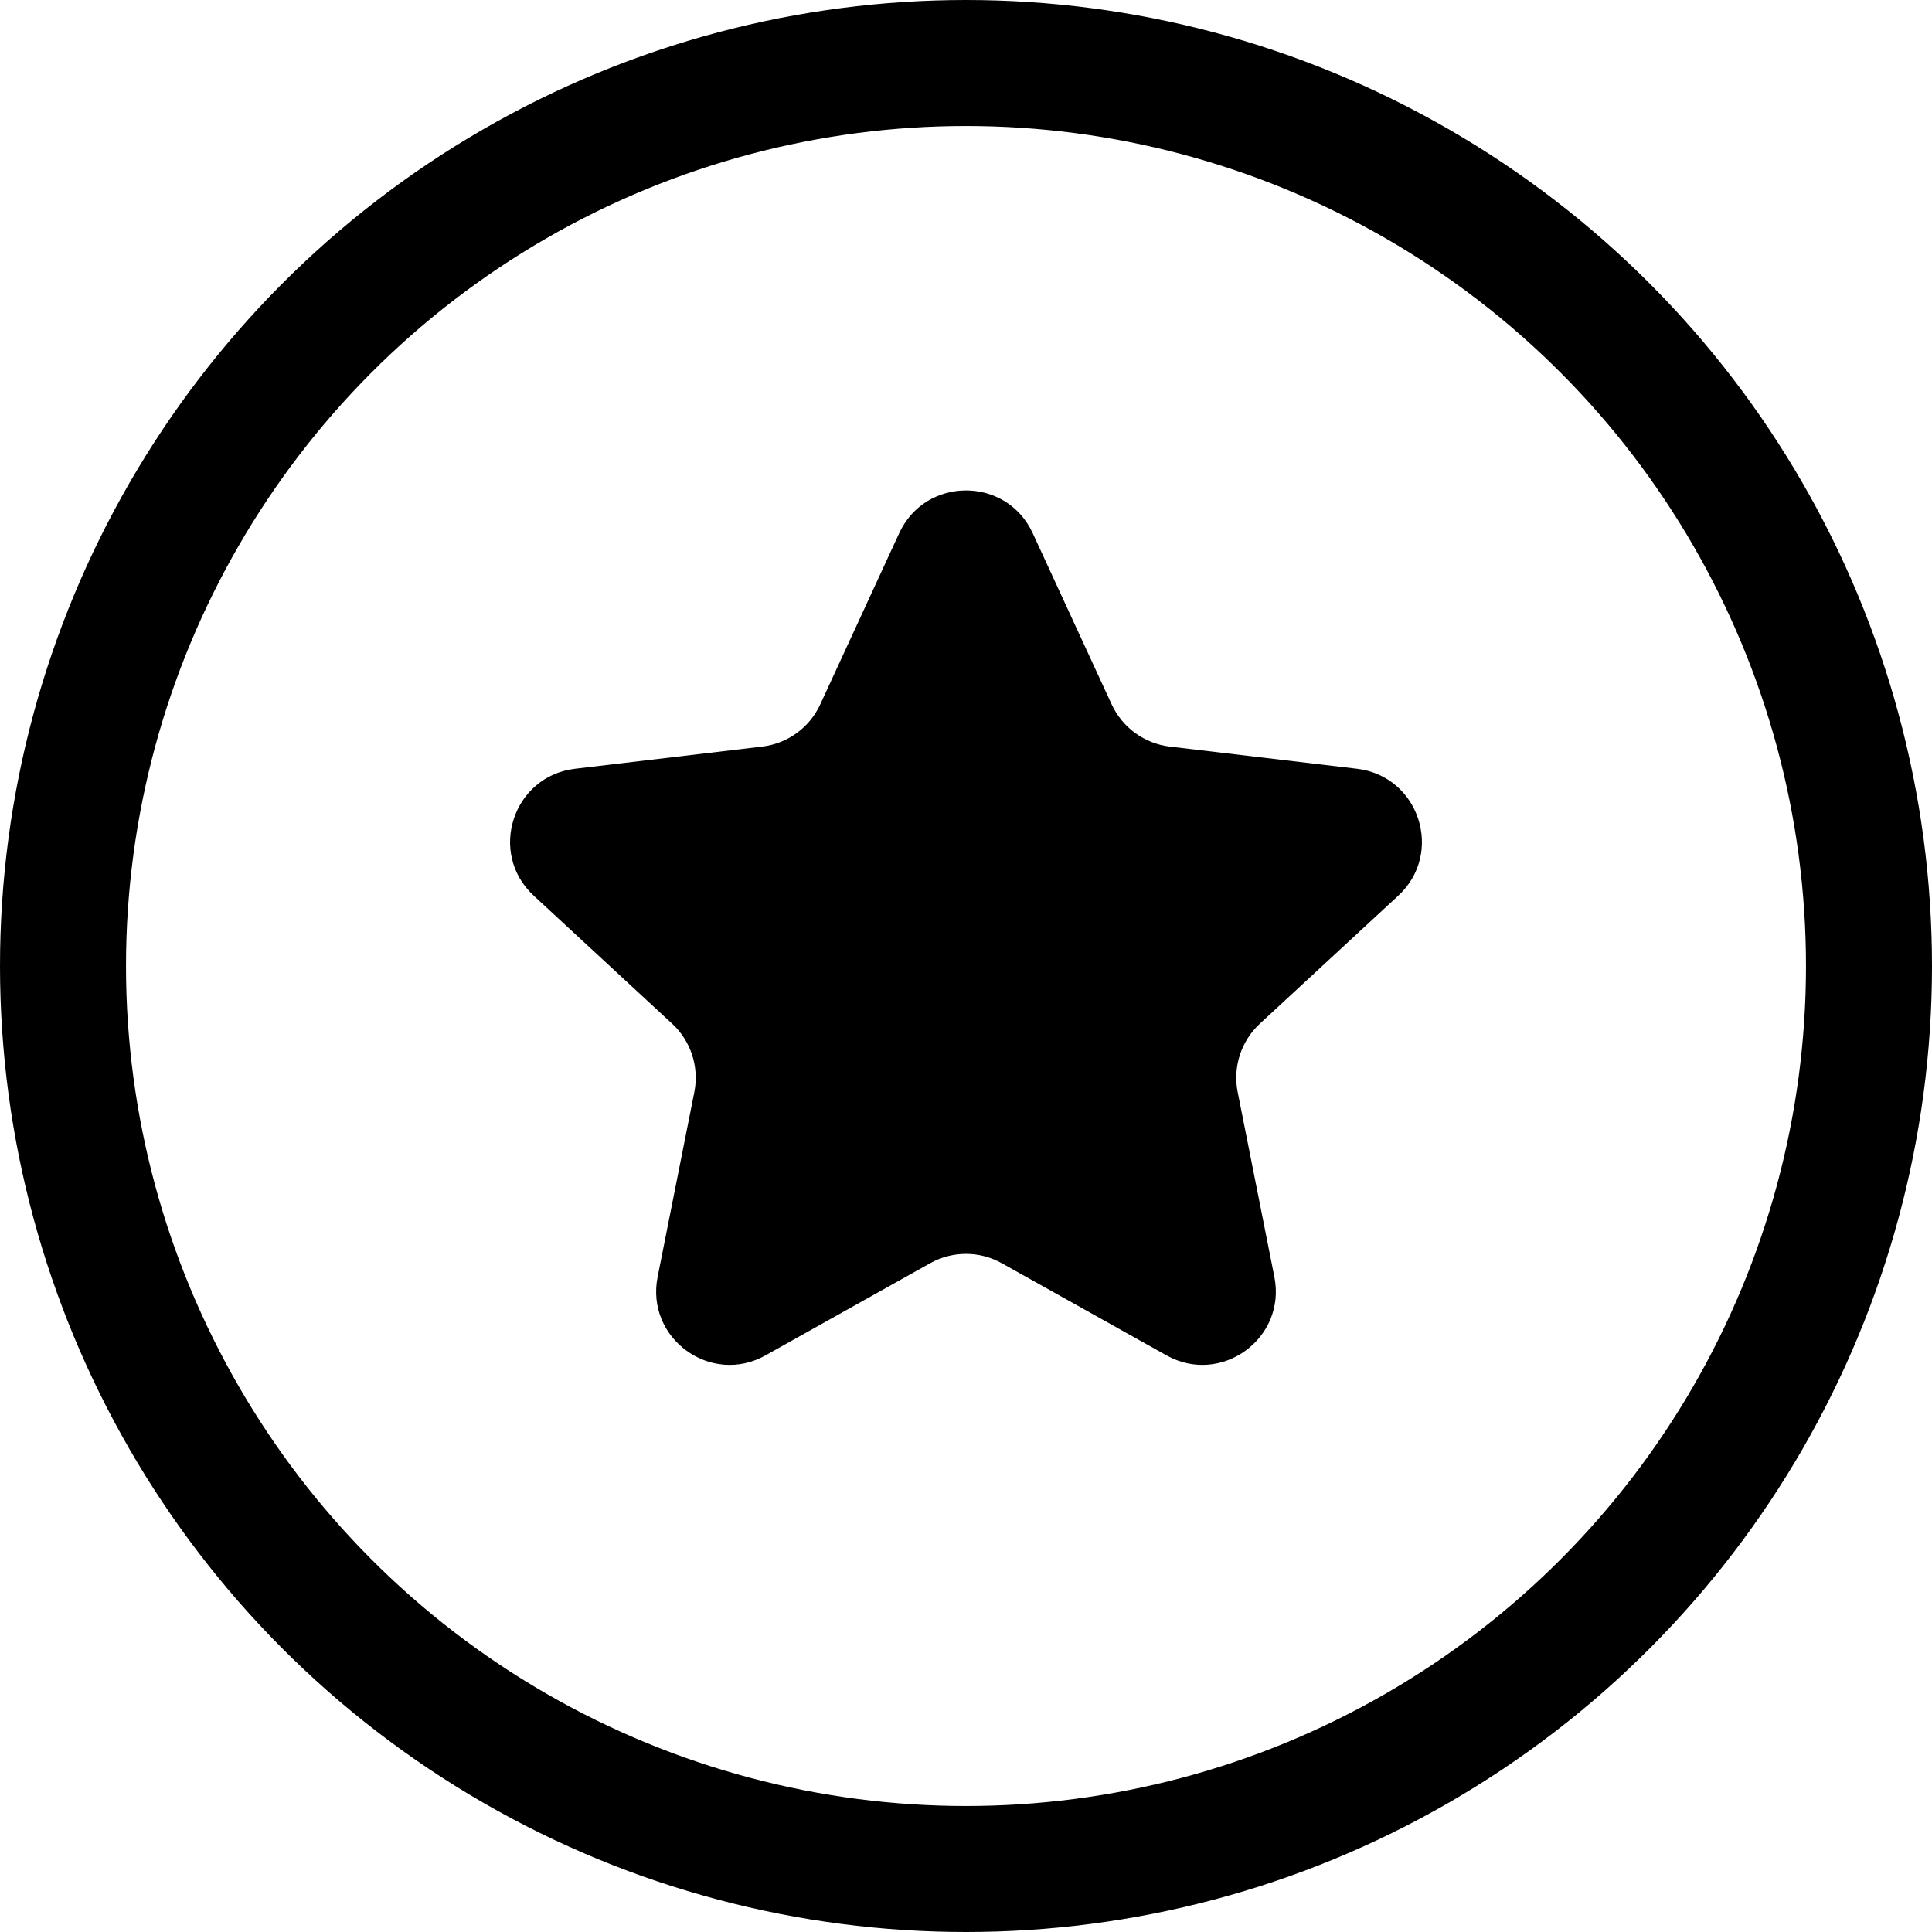<?xml version="1.0" encoding="UTF-8"?> <svg xmlns="http://www.w3.org/2000/svg" width="23" height="23" viewBox="0 0 23 23" fill="none"><circle cx="11.5" cy="11.5" r="10.75" stroke="black" stroke-width="1.5"></circle><path d="M10.705 6.347C11.018 5.669 11.982 5.669 12.294 6.347L13.234 8.385C13.362 8.662 13.624 8.852 13.926 8.888L16.155 9.152C16.896 9.24 17.194 10.156 16.646 10.663L14.998 12.187C14.775 12.394 14.675 12.702 14.734 13L15.171 15.201C15.317 15.934 14.537 16.5 13.886 16.135L11.927 15.039C11.662 14.89 11.338 14.89 11.072 15.039L9.114 16.135C8.463 16.5 7.683 15.934 7.829 15.201L8.266 13C8.325 12.702 8.225 12.394 8.002 12.187L6.354 10.663C5.806 10.156 6.104 9.24 6.845 9.152L9.074 8.888C9.376 8.852 9.638 8.662 9.765 8.385L10.705 6.347Z" fill="black"></path></svg> 